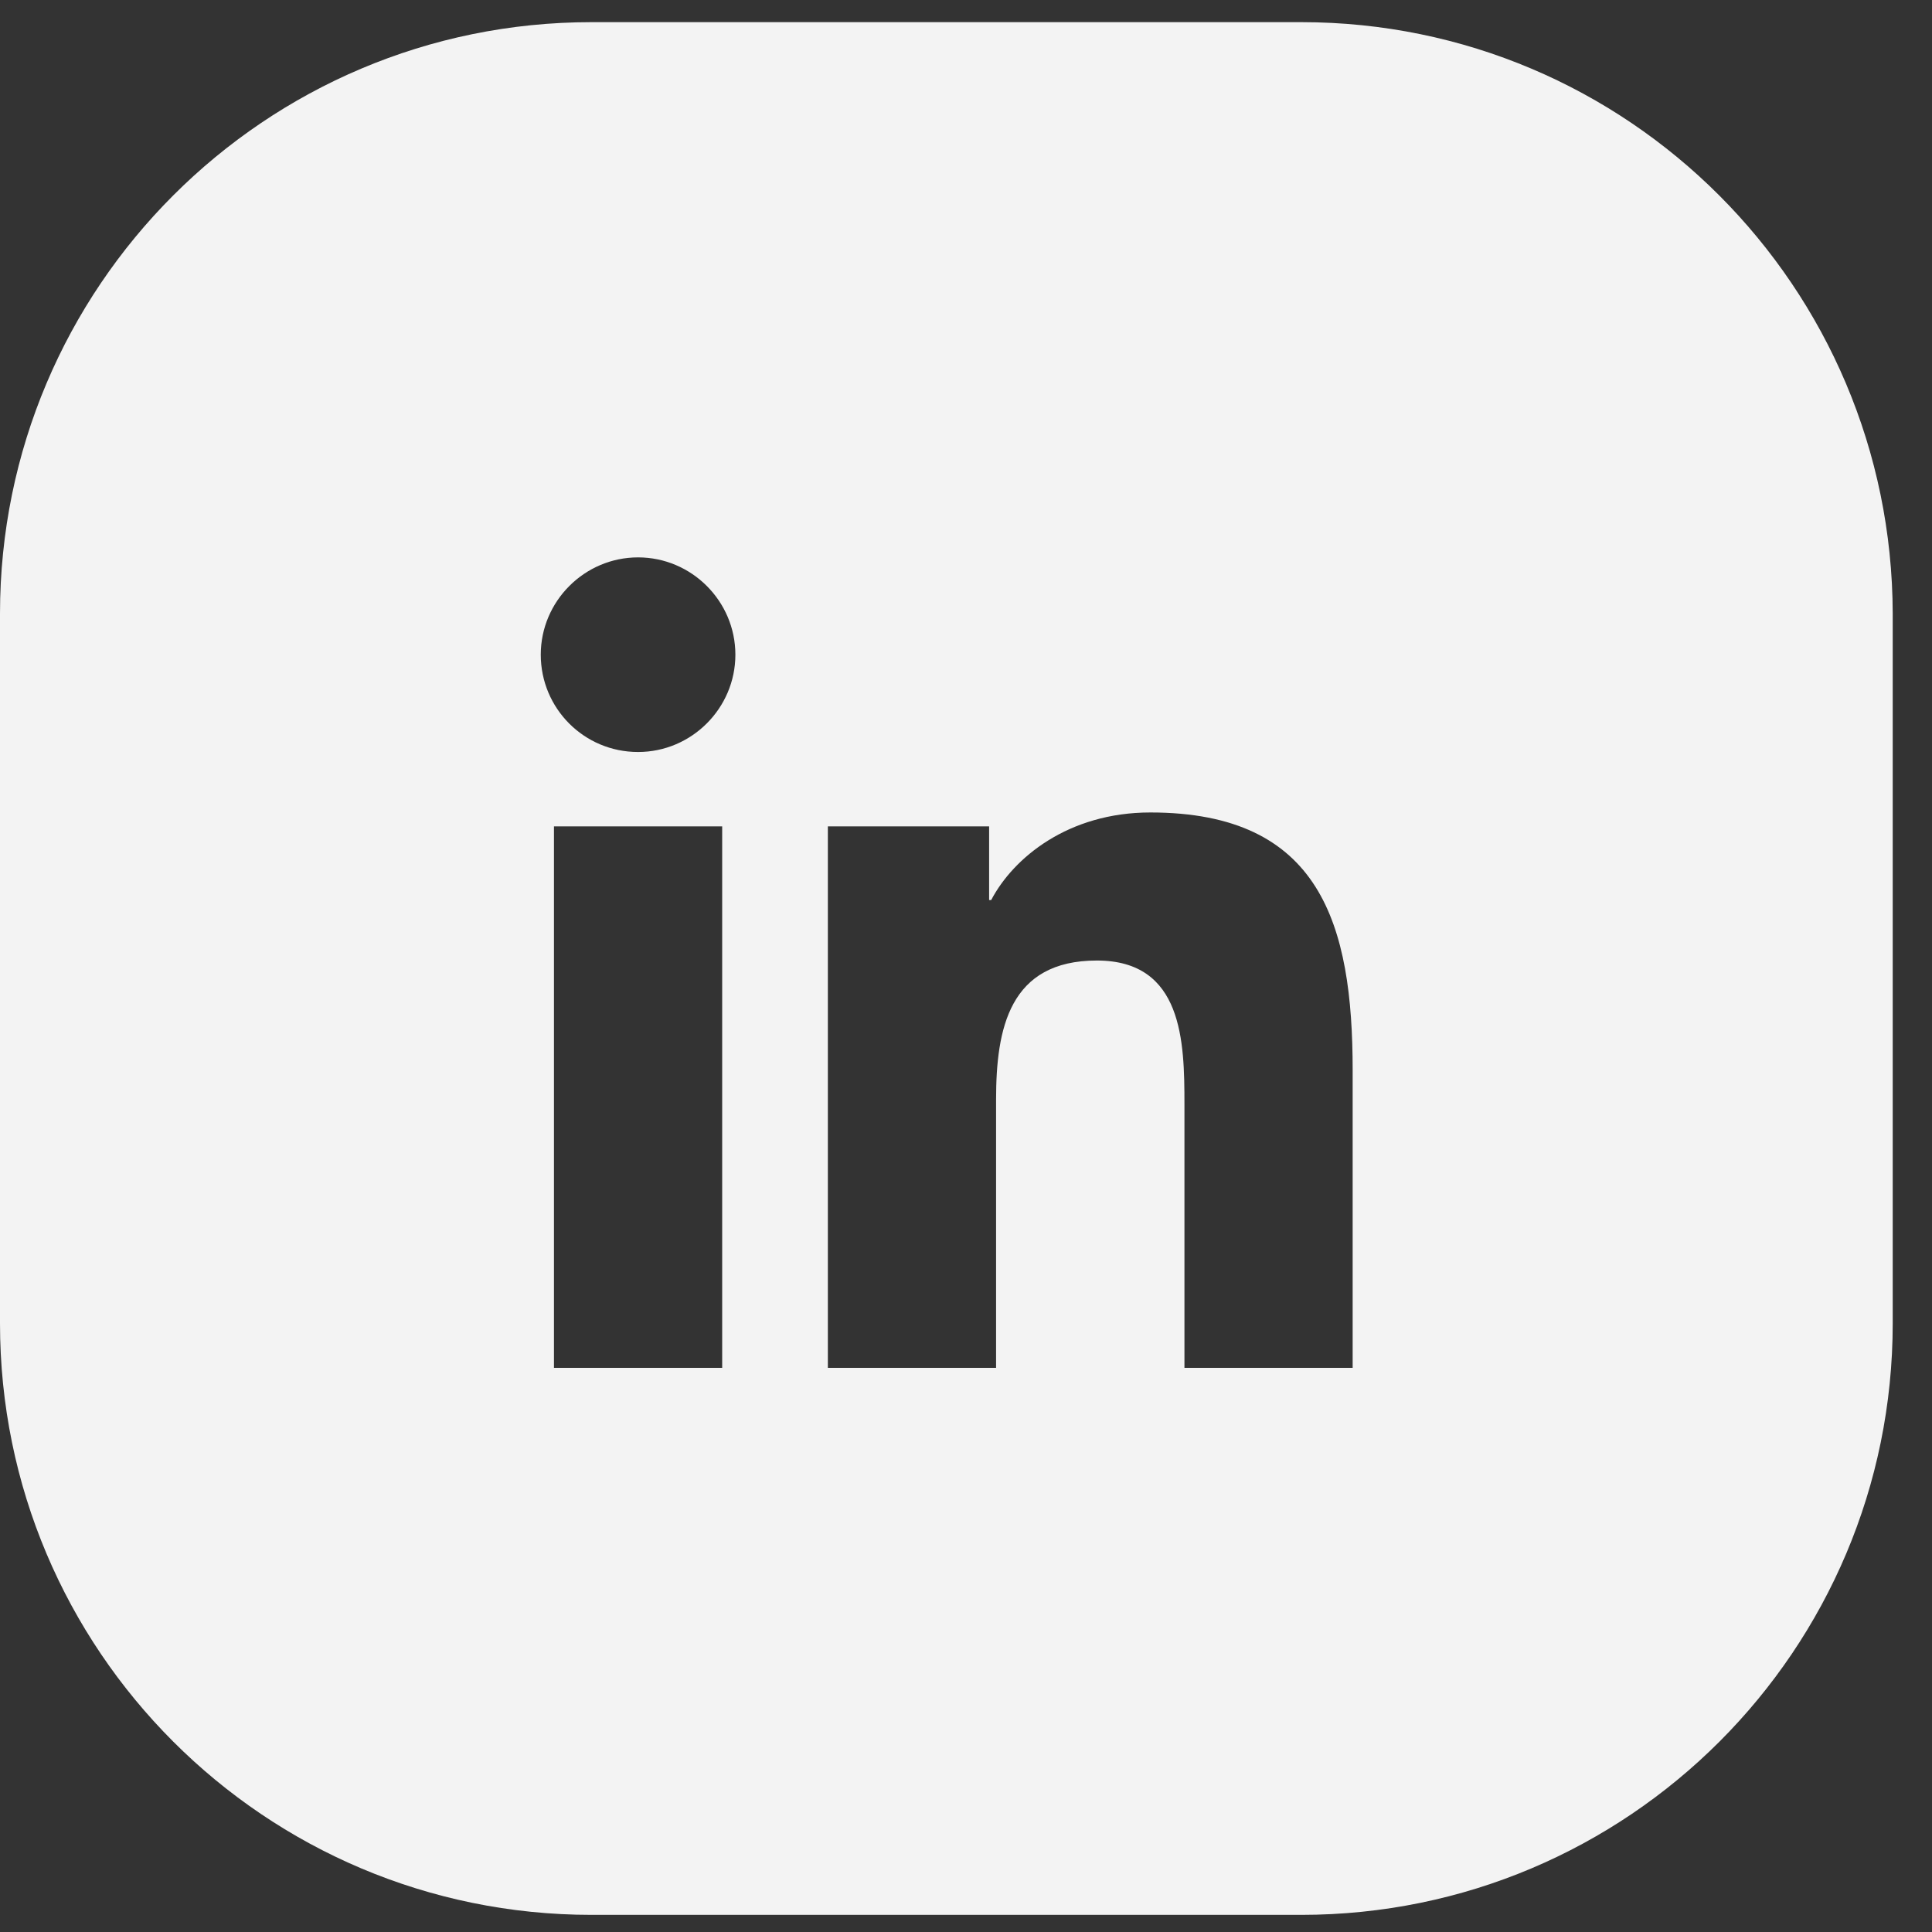 <svg width="30" height="30" viewBox="0 0 30 30" fill="none" xmlns="http://www.w3.org/2000/svg">
<rect x="0" y="0" width="30" height="30" fill="#333333" stroke="none"/>
<path d="M20.205 0.344H9.185C4.112 0.344 0 4.456 0 9.529V20.549C0 25.622 4.112 29.734 9.185 29.734H20.205C25.278 29.734 29.39 25.622 29.39 20.549V9.529C29.379 4.456 25.278 0.344 20.205 0.344ZM11.214 21.24H8.602V12.832H11.214V21.24ZM9.908 11.677C9.066 11.677 8.397 10.997 8.397 10.166C8.397 9.335 9.077 8.655 9.908 8.655C10.739 8.655 11.419 9.335 11.419 10.166C11.419 10.997 10.739 11.677 9.908 11.677ZM21.004 21.24H18.392V17.149C18.392 16.177 18.37 14.915 17.032 14.915C15.672 14.915 15.467 15.972 15.467 17.073V21.24H12.855V12.832H15.359V13.976H15.391C15.737 13.317 16.589 12.616 17.863 12.616C20.507 12.616 21.004 14.353 21.004 16.62V21.24Z" fill="#F3F3F3"/>
</svg>
